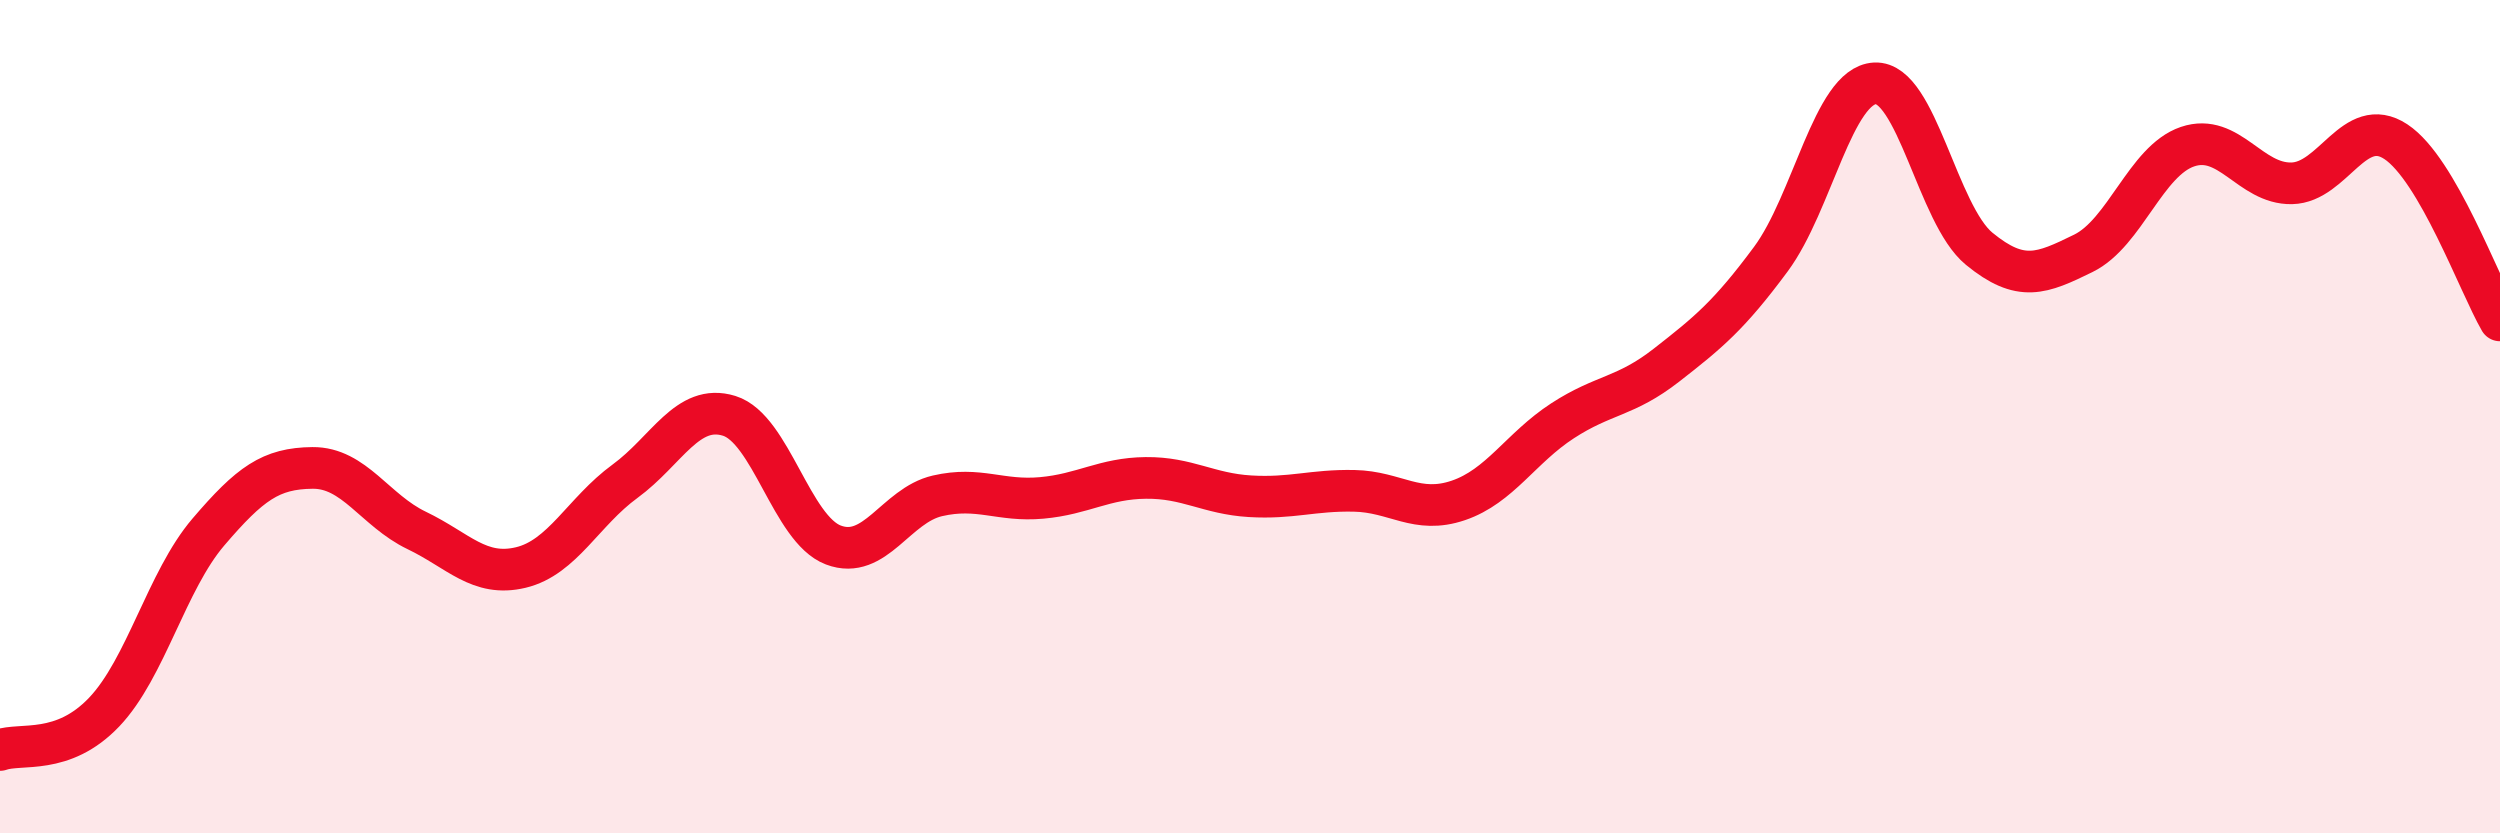 
    <svg width="60" height="20" viewBox="0 0 60 20" xmlns="http://www.w3.org/2000/svg">
      <path
        d="M 0,18 C 0.5,17.82 1.5,18.14 2.5,17.09 C 3.5,16.04 4,13.94 5,12.77 C 6,11.6 6.5,11.24 7.5,11.23 C 8.5,11.22 9,12.25 10,12.73 C 11,13.21 11.5,13.86 12.5,13.62 C 13.5,13.38 14,12.28 15,11.55 C 16,10.82 16.5,9.67 17.5,9.98 C 18.5,10.29 19,12.7 20,13.08 C 21,13.46 21.5,12.13 22.5,11.9 C 23.5,11.67 24,12.04 25,11.95 C 26,11.86 26.5,11.48 27.5,11.47 C 28.5,11.46 29,11.85 30,11.91 C 31,11.97 31.5,11.76 32.5,11.78 C 33.5,11.8 34,12.35 35,12.01 C 36,11.67 36.5,10.75 37.5,10.1 C 38.5,9.45 39,9.54 40,8.76 C 41,7.98 41.5,7.57 42.5,6.22 C 43.5,4.87 44,2.05 45,2 C 46,1.95 46.5,5.15 47.5,5.97 C 48.5,6.79 49,6.57 50,6.08 C 51,5.59 51.5,3.86 52.5,3.52 C 53.5,3.18 54,4.42 55,4.4 C 56,4.38 56.5,2.74 57.5,3.4 C 58.5,4.06 59.5,6.83 60,7.69L60 20L0 20Z"
        fill="#EB0A25"
        opacity="0.1"
        stroke-linecap="round"
        stroke-linejoin="round"
      />
      <path
        d="M 0,18 C 0.5,17.82 1.5,18.14 2.5,17.09 C 3.5,16.04 4,13.94 5,12.77 C 6,11.6 6.5,11.24 7.5,11.23 C 8.5,11.22 9,12.25 10,12.73 C 11,13.21 11.5,13.86 12.5,13.62 C 13.5,13.38 14,12.28 15,11.55 C 16,10.82 16.5,9.67 17.5,9.98 C 18.5,10.29 19,12.7 20,13.08 C 21,13.46 21.5,12.13 22.5,11.9 C 23.5,11.67 24,12.04 25,11.95 C 26,11.86 26.5,11.48 27.5,11.47 C 28.5,11.46 29,11.85 30,11.91 C 31,11.97 31.5,11.76 32.5,11.78 C 33.5,11.8 34,12.35 35,12.01 C 36,11.67 36.5,10.75 37.5,10.1 C 38.5,9.45 39,9.54 40,8.76 C 41,7.98 41.5,7.57 42.5,6.22 C 43.5,4.87 44,2.05 45,2 C 46,1.95 46.5,5.15 47.5,5.97 C 48.5,6.79 49,6.57 50,6.08 C 51,5.59 51.5,3.86 52.5,3.52 C 53.5,3.18 54,4.42 55,4.4 C 56,4.38 56.5,2.74 57.5,3.4 C 58.5,4.06 59.5,6.83 60,7.69"
        stroke="#EB0A25"
        stroke-width="1"
        fill="none"
        stroke-linecap="round"
        stroke-linejoin="round"
      />
    </svg>
  